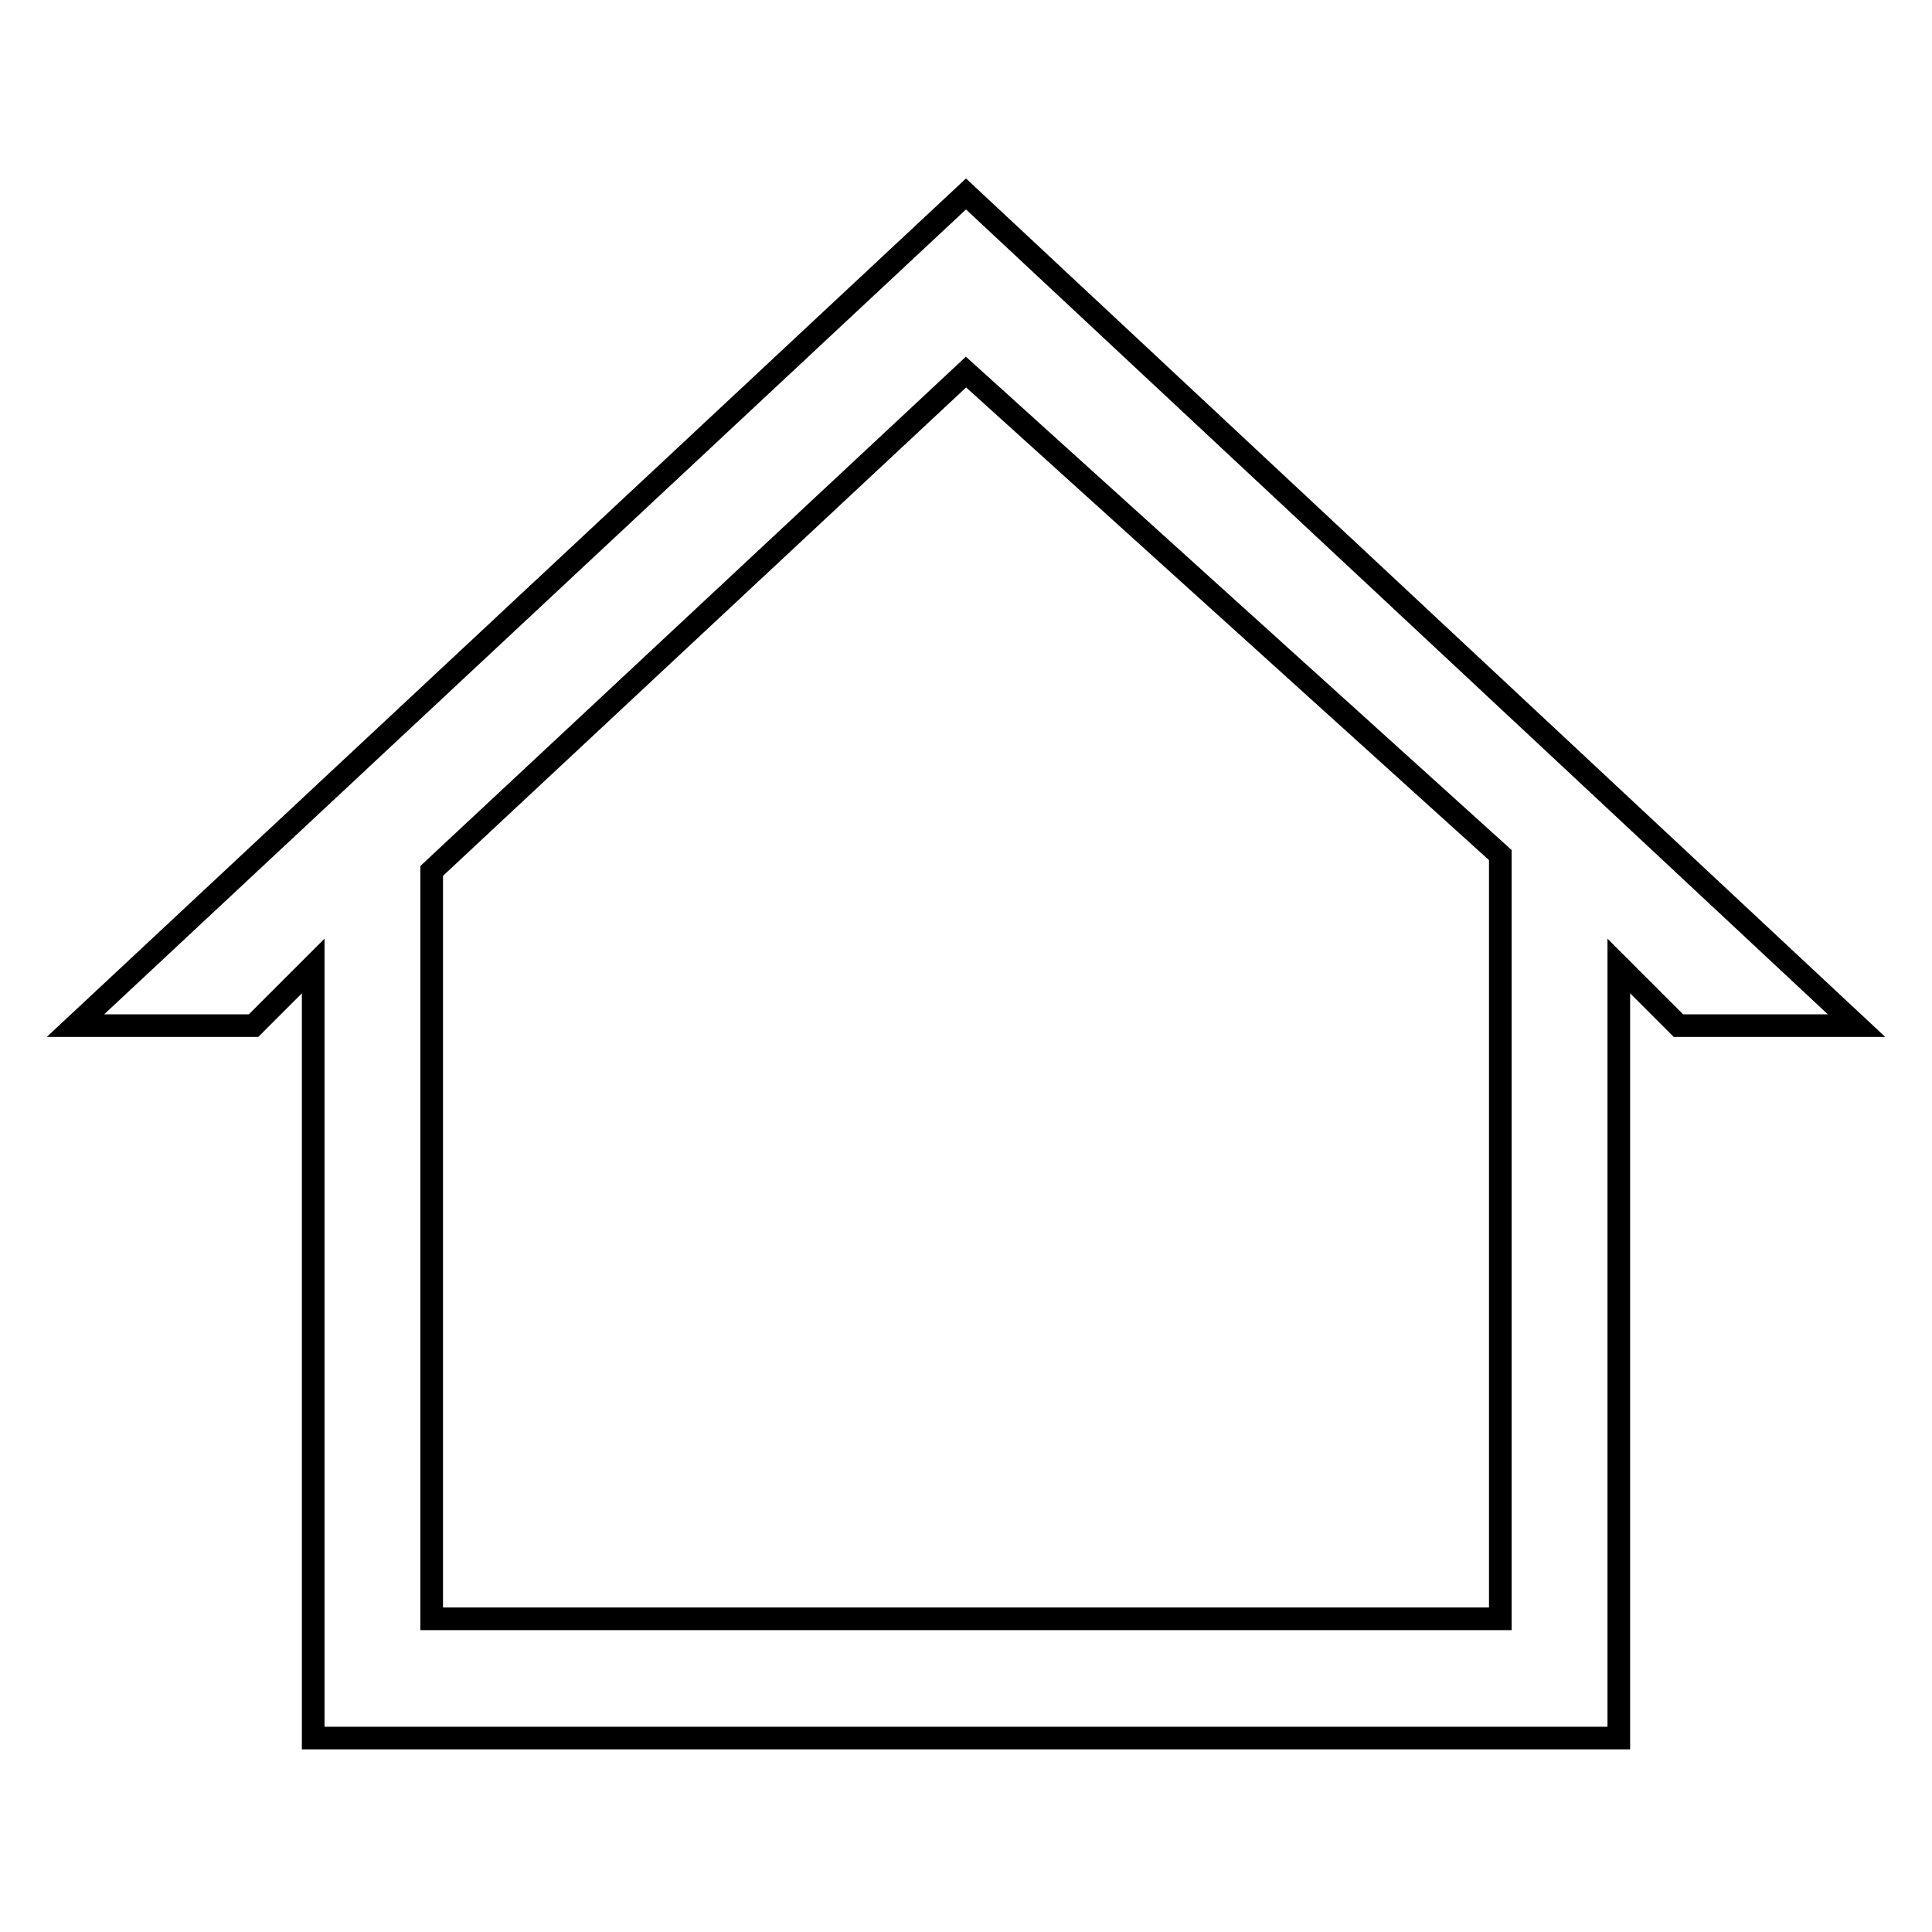 <?xml version="1.0" encoding="utf-8"?>
<!-- Svg Vector Icons : http://www.onlinewebfonts.com/icon -->
<!DOCTYPE svg PUBLIC "-//W3C//DTD SVG 1.1//EN" "http://www.w3.org/Graphics/SVG/1.1/DTD/svg11.dtd">
<svg version="1.1" xmlns="http://www.w3.org/2000/svg" xmlns:xlink="http://www.w3.org/1999/xlink" x="0px" y="0px" viewBox="0 0 256 256" enable-background="new 0 0 256 256" xml:space="preserve">
<g><g><path stroke-width="3" fill-opacity="0" stroke="#000000"  d="M198.8,214.5V113.3l-70.8-64l-70.8,66.1v99.1H198.8L198.8,214.5z M214.5,230.3V128l7.9,7.9H246L128,25.7L10,135.9h23.6l7.9-7.9v102.3H214.5z"/></g></g>
</svg>